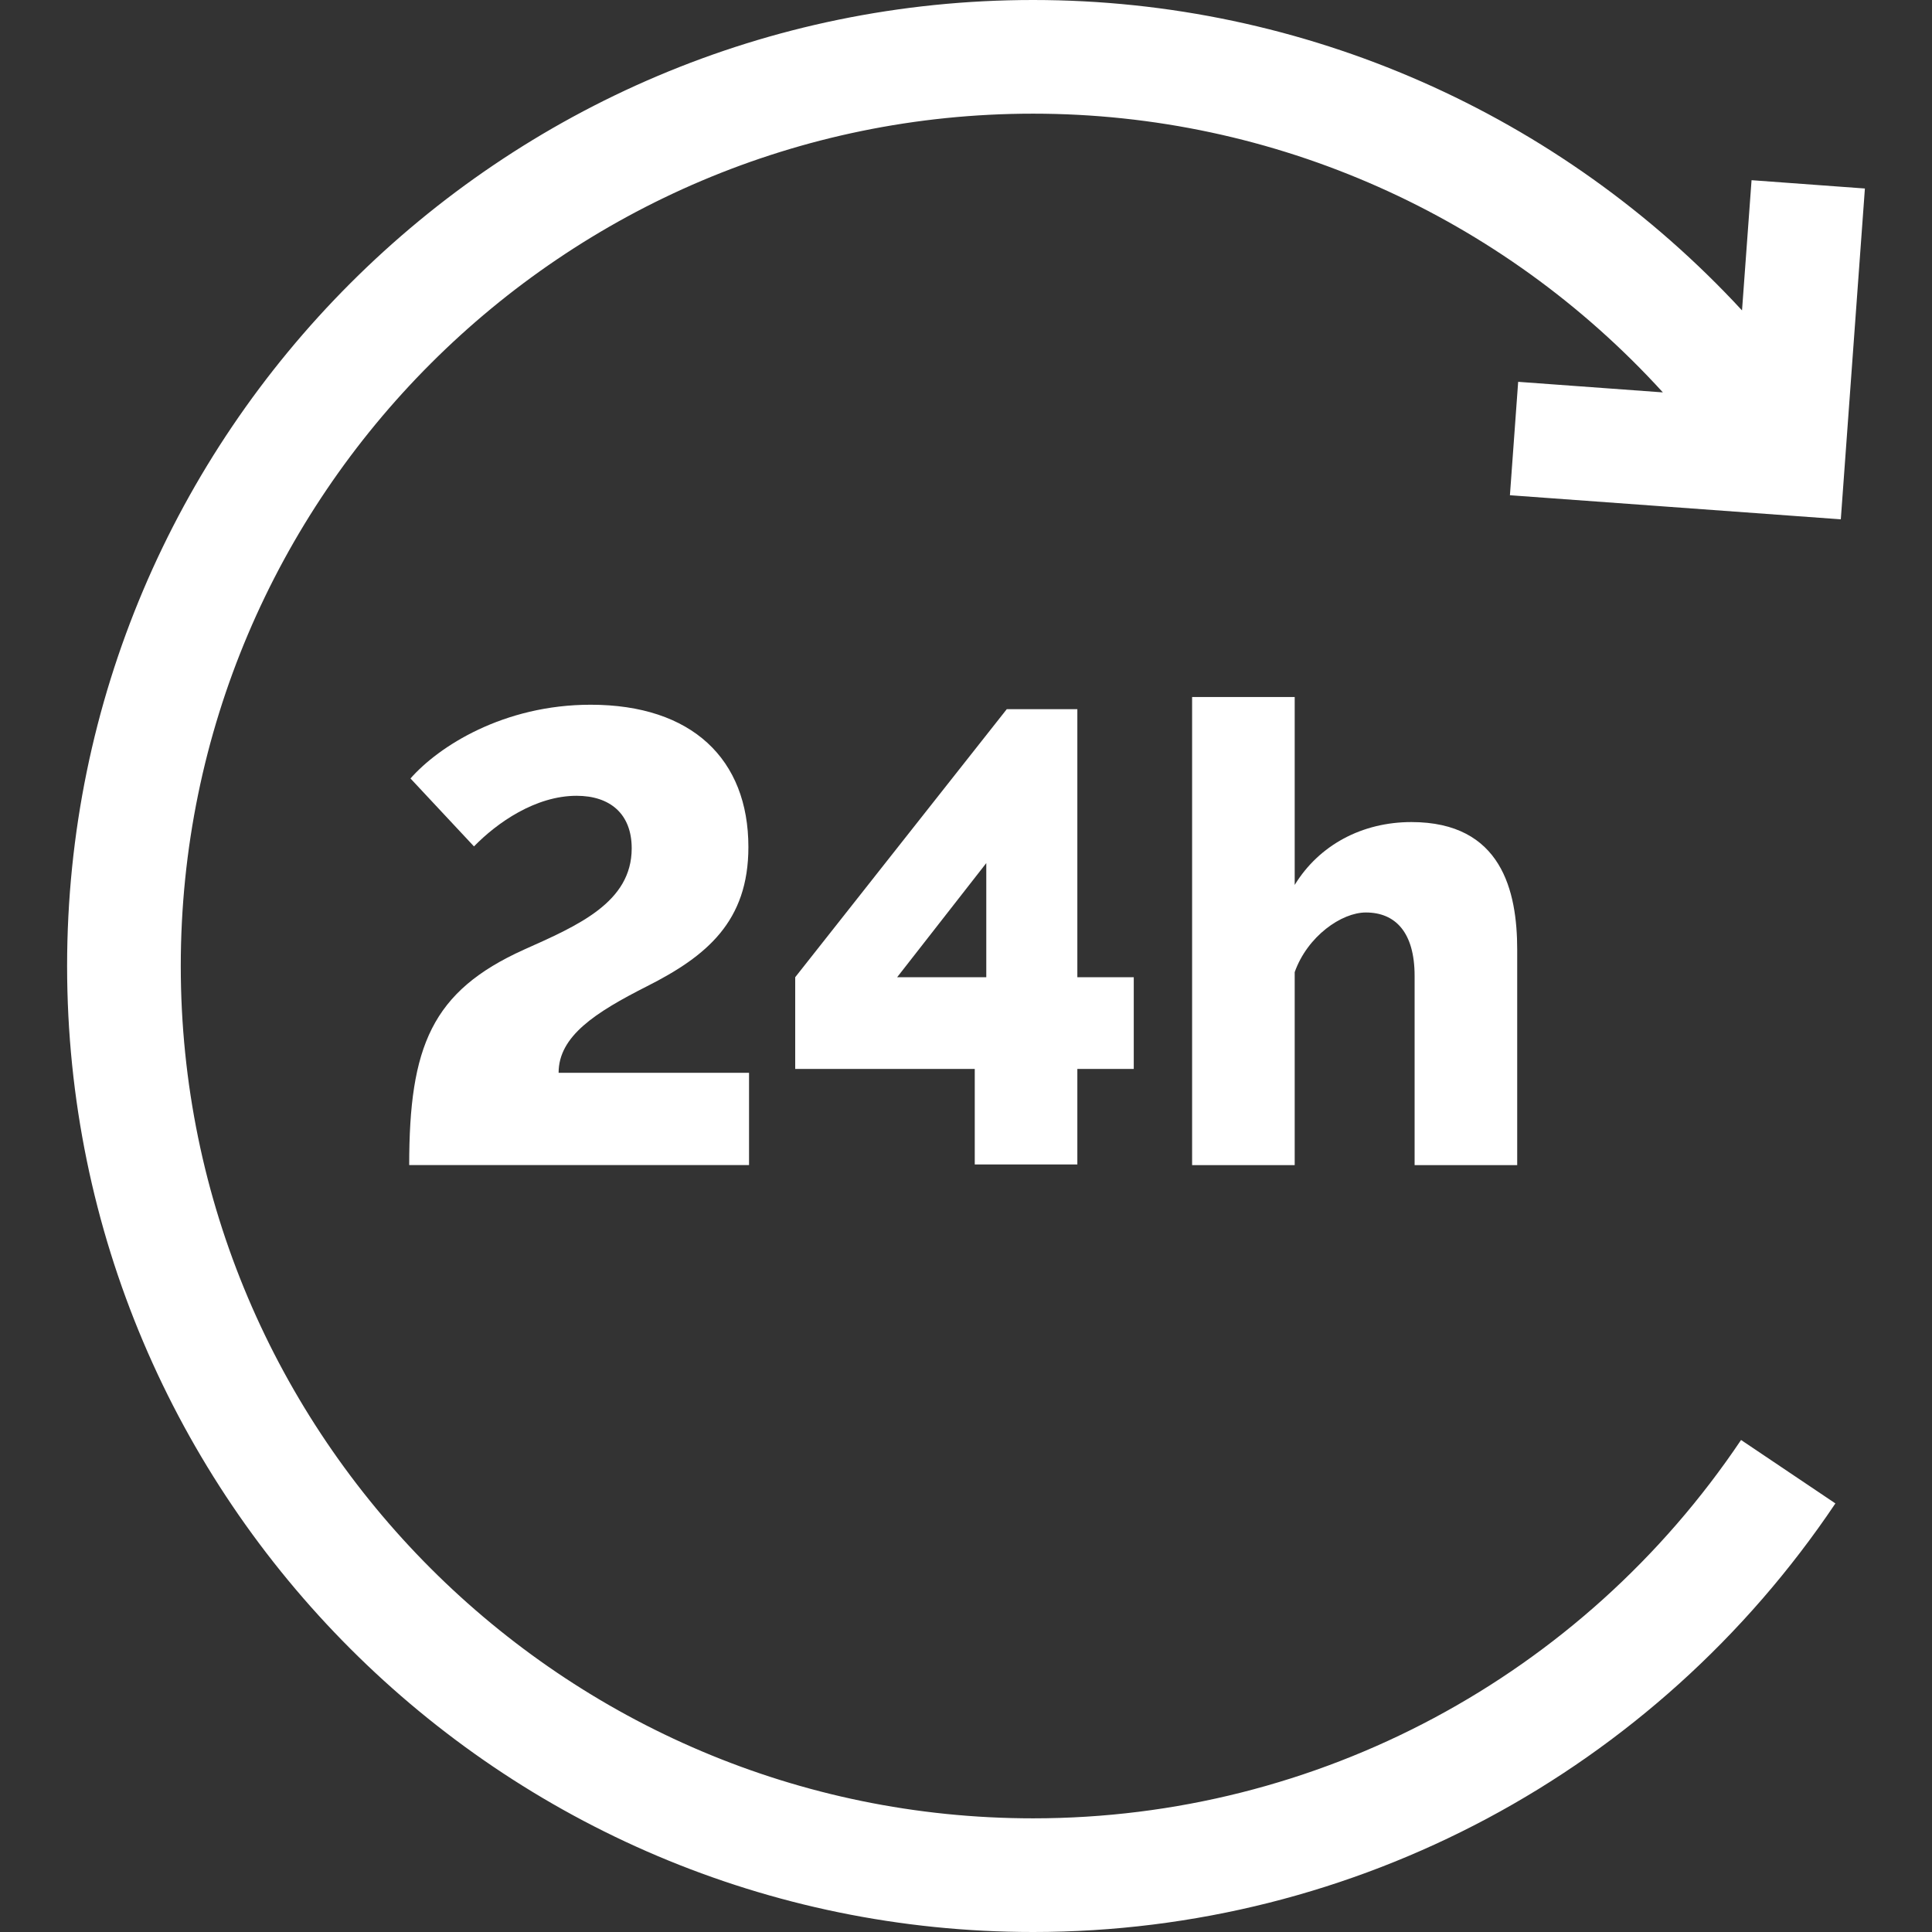 <svg width="30" height="30" viewBox="0 0 30 30" fill="none" xmlns="http://www.w3.org/2000/svg">
<rect x="0" y="0" width="30" height="30" fill="#333333" stroke="none"/>
<path d="M23.446 7.69L28.584 8.064L28.958 2.927L27.198 2.798L27.05 4.82C24.23 1.768 20.258 0 16.042 0C7.771 0 1.042 6.729 1.042 15C1.042 23.271 7.771 30 16.042 30C21.043 30 25.701 27.512 28.5 23.345L27.035 22.36C24.564 26.039 20.454 28.235 16.042 28.235C8.744 28.235 2.807 22.297 2.807 15C2.807 7.702 8.744 1.765 16.042 1.765C19.795 1.765 23.328 3.355 25.821 6.093L23.574 5.929L23.446 7.69Z" fill="white"/>
<path d="M8.674 16.658C8.674 16.09 9.242 15.722 10.048 15.314C10.974 14.846 11.621 14.308 11.621 13.153C11.621 11.789 10.745 10.943 9.172 10.943C7.818 10.943 6.812 11.59 6.374 12.088L7.36 13.143C7.718 12.775 8.316 12.357 8.953 12.357C9.47 12.357 9.809 12.635 9.809 13.173C9.809 14.009 8.983 14.368 8.136 14.746C6.703 15.393 6.354 16.25 6.354 18.091H11.631V16.658H8.674Z" fill="white"/>
<path d="M16.729 15.174V11.012H15.633L12.348 15.174V16.598H15.136V18.082H16.729V16.598H17.605V15.174H16.729ZM15.315 15.174H13.931L15.315 13.402V15.174Z" fill="white"/>
<path d="M21.916 12.765C21.149 12.765 20.482 13.123 20.104 13.741V10.823H18.511V18.092H20.104V15.095C20.303 14.537 20.831 14.169 21.209 14.169C21.667 14.169 21.966 14.477 21.966 15.154V18.092H23.559V14.746C23.559 13.84 23.32 12.765 21.916 12.765Z" fill="white"/>
</svg>
